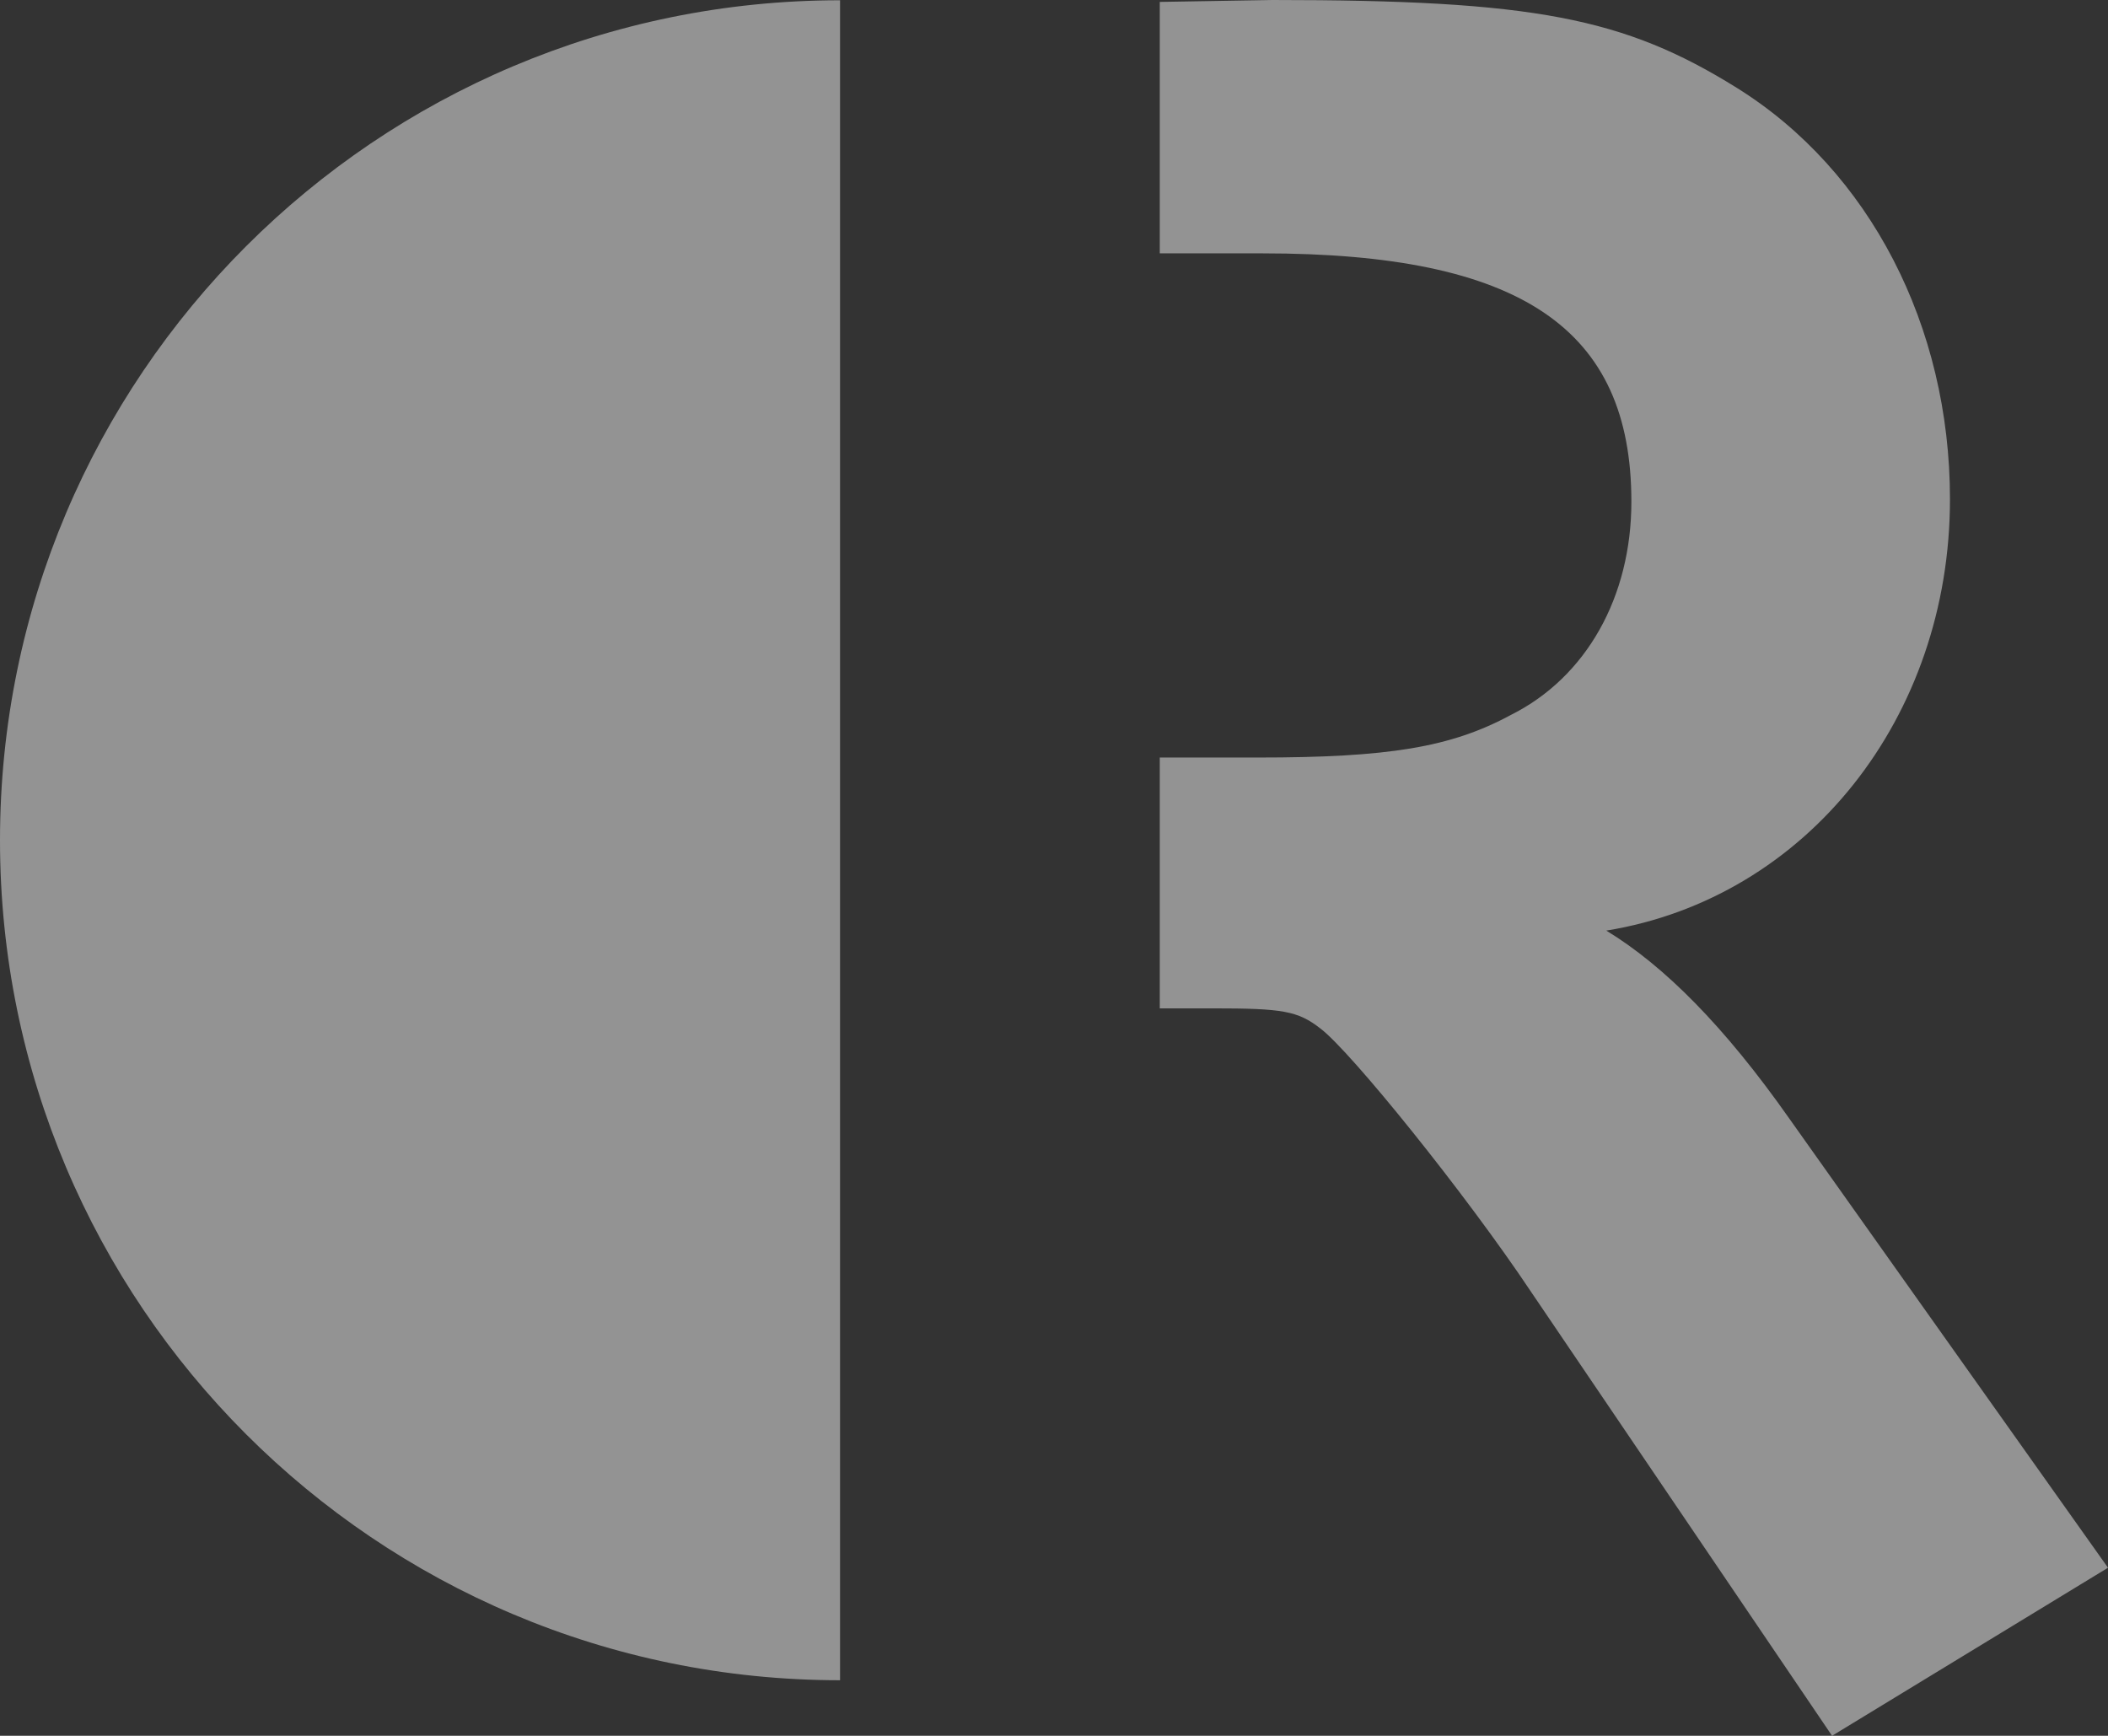 <svg xmlns="http://www.w3.org/2000/svg" viewBox="0 0 162.057 133.452" style="enable-background:new 0 0 162.057 133.452" xml:space="preserve"><rect x="0" y="0" width="162.057" height="133.452" fill="#333333" stroke="none"/><path style="opacity:.47;fill:#fff" d="M0 64.601C0 28.934 28.914.021 64.581.021v129.162C28.914 129.182 0 100.269 0 64.601zM137.566 86.012c-5.014-7.136-9.643-11.764-14.078-14.464 15.428-2.507 26.42-16.392 26.42-33.17 0-13.308-6.171-25.263-16.393-31.628C124.837 1.35 117.896 0 97.838 0L89.16.147v19.332h7.907c19.864 0 28.349 5.784 28.349 19.092 0 7.328-3.471 13.499-9.257 16.392-4.628 2.507-9.449 3.279-19.477 3.279H89.16v19.284h4.051c5.399 0 6.556.193 8.292 1.544 2.314 1.735 11.185 12.727 16.2 20.249l23.141 34.135 21.214-12.921-24.492-34.521z"/></svg>